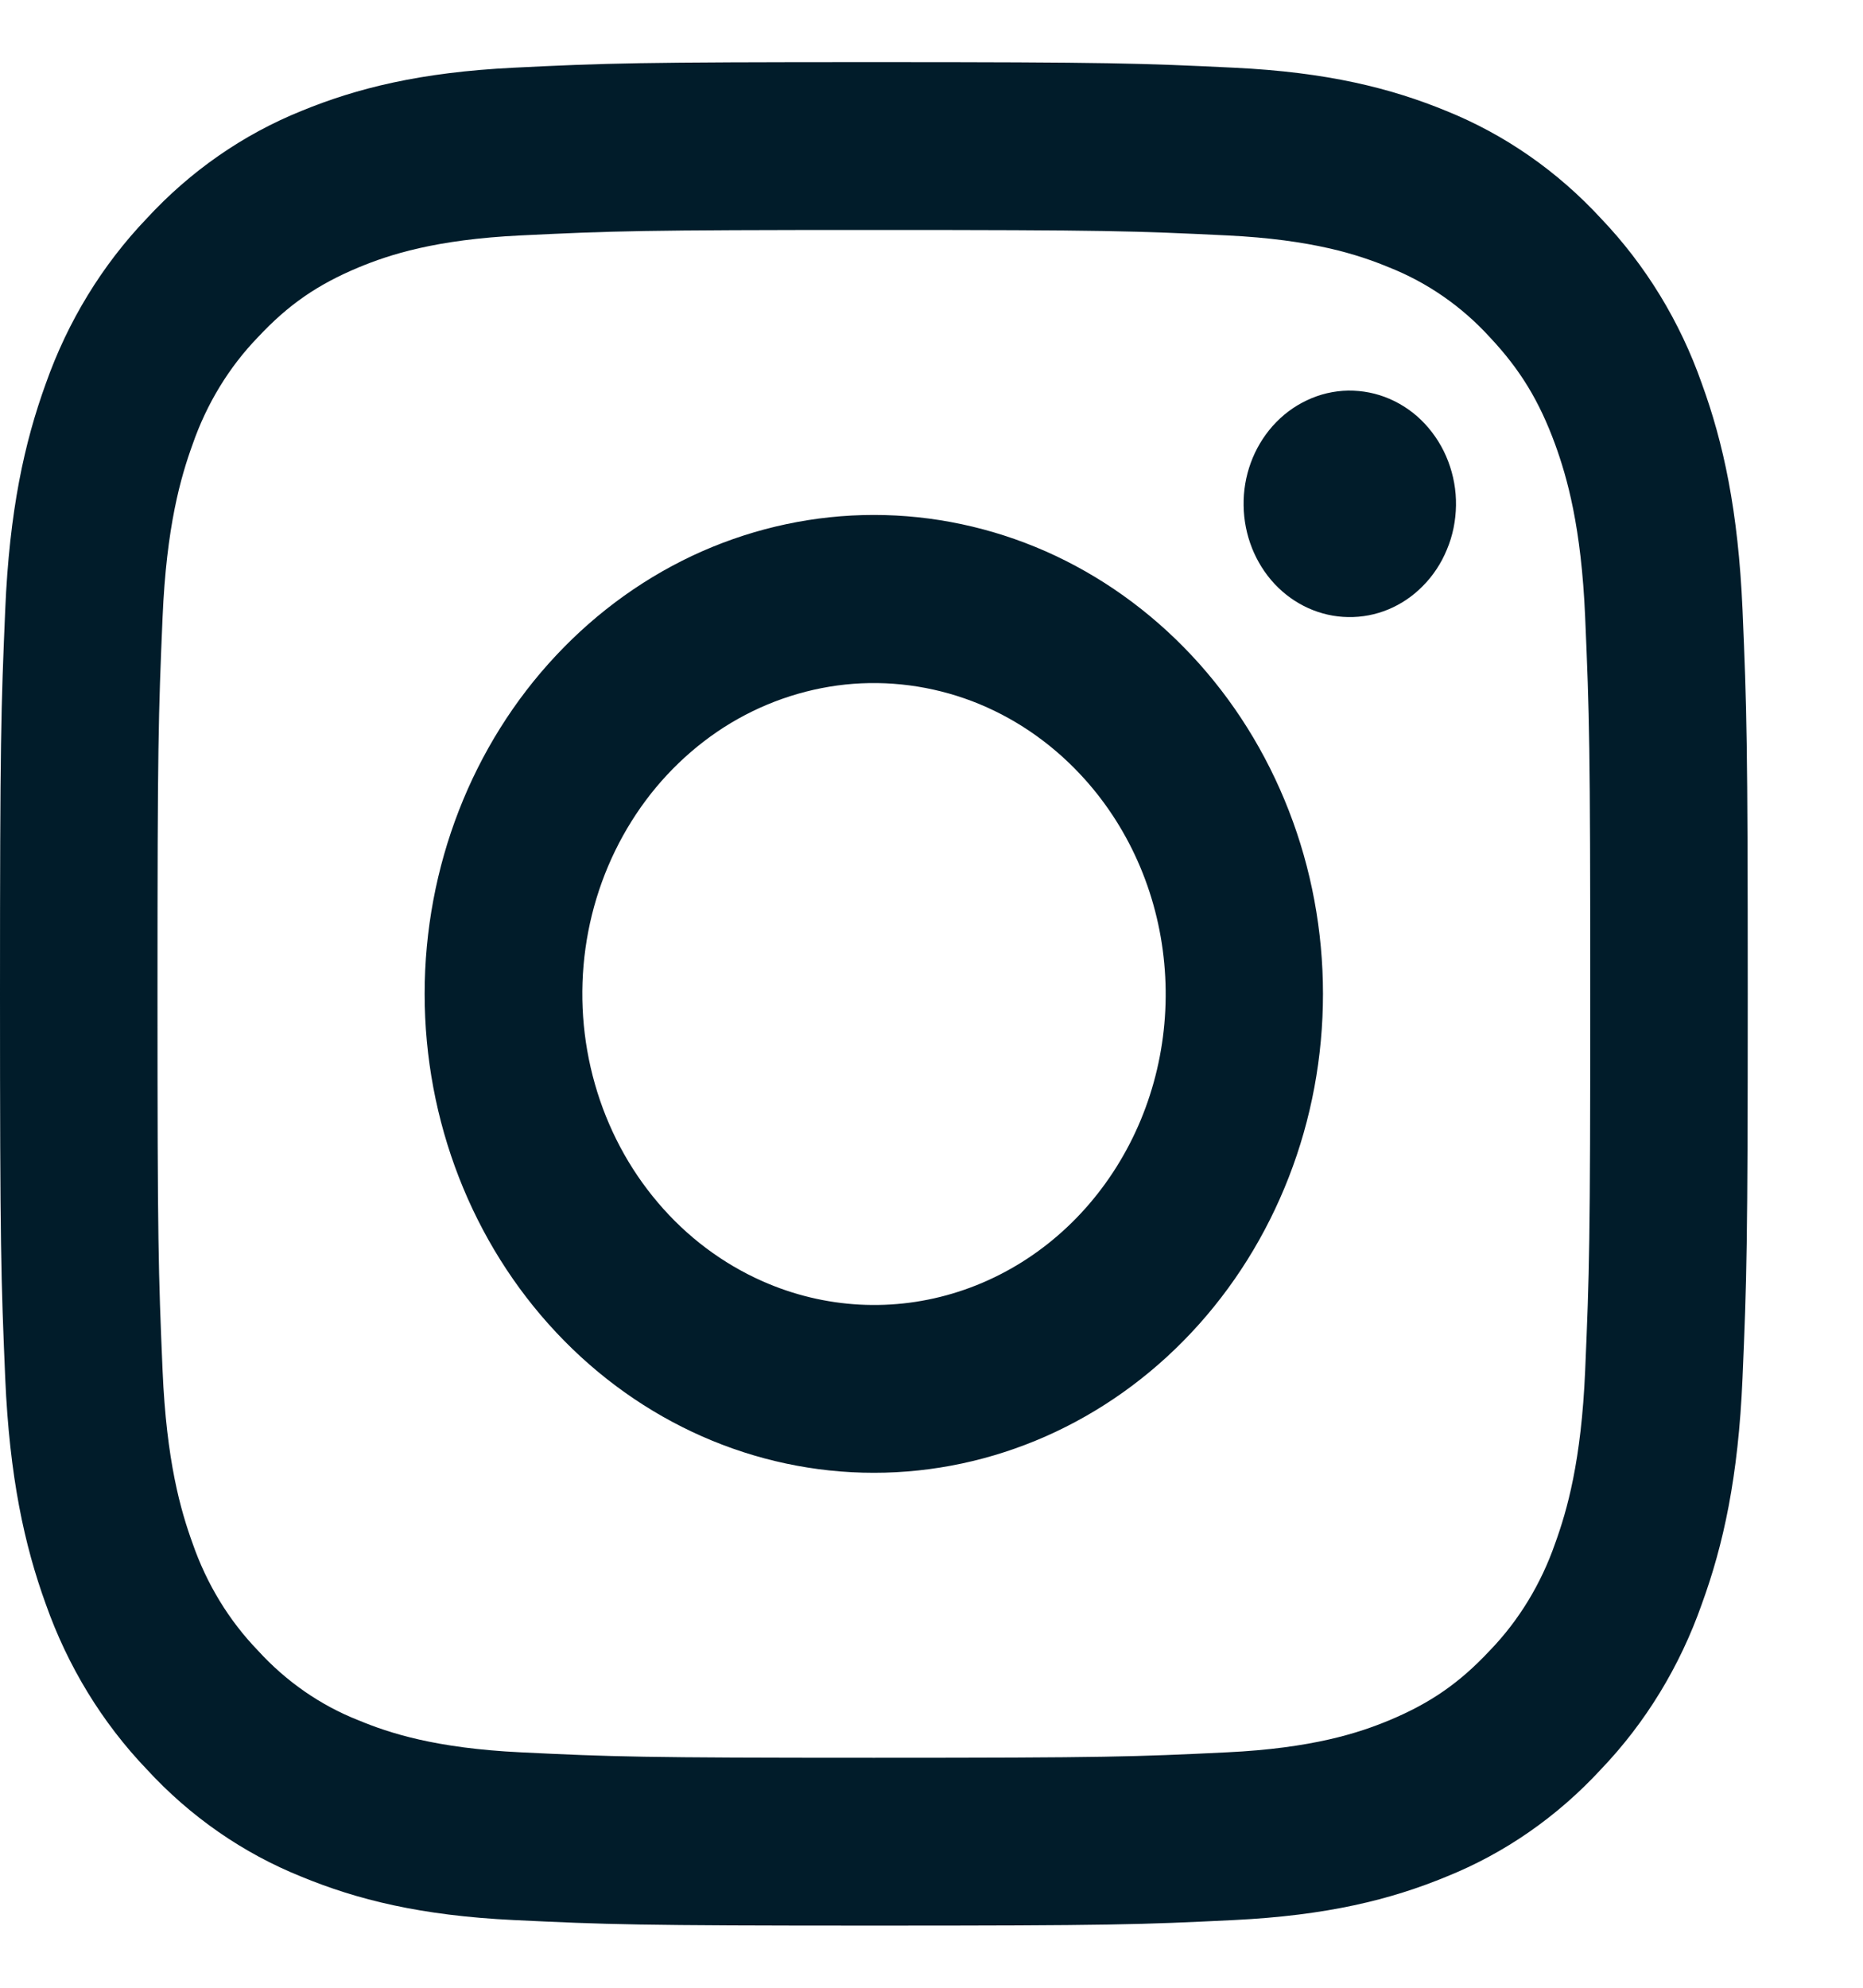 <svg width="15" height="16" viewBox="0 0 15 16" fill="none" xmlns="http://www.w3.org/2000/svg">
<path fill-rule="evenodd" clip-rule="evenodd" d="M4.135 0.545C4.886 0.508 5.125 0.5 7.036 0.5C8.947 0.5 9.186 0.509 9.936 0.545C10.686 0.581 11.197 0.709 11.645 0.893C12.114 1.082 12.539 1.377 12.891 1.759C13.249 2.134 13.526 2.586 13.702 3.087C13.876 3.564 13.995 4.11 14.03 4.907C14.064 5.708 14.072 5.963 14.072 8C14.072 10.037 14.064 10.292 14.03 11.092C13.996 11.89 13.876 12.435 13.702 12.912C13.526 13.413 13.249 13.867 12.891 14.241C12.539 14.623 12.114 14.918 11.645 15.106C11.197 15.291 10.686 15.418 9.937 15.455C9.186 15.492 8.947 15.5 7.036 15.5C5.125 15.5 4.886 15.491 4.135 15.455C3.387 15.419 2.875 15.291 2.427 15.106C1.958 14.918 1.532 14.623 1.181 14.241C0.823 13.867 0.546 13.414 0.369 12.913C0.196 12.436 0.077 11.89 0.042 11.093C0.008 10.292 0 10.037 0 8C0 5.963 0.008 5.708 0.042 4.909C0.076 4.11 0.196 3.564 0.369 3.087C0.546 2.586 0.823 2.133 1.181 1.759C1.533 1.377 1.958 1.082 2.427 0.893C2.875 0.709 3.386 0.582 4.135 0.545H4.135ZM9.879 1.895C9.137 1.859 8.915 1.851 7.036 1.851C5.157 1.851 4.935 1.859 4.193 1.895C3.506 1.928 3.134 2.05 2.886 2.153C2.558 2.29 2.323 2.451 2.077 2.714C1.843 2.956 1.664 3.251 1.551 3.576C1.455 3.841 1.34 4.238 1.309 4.969C1.275 5.76 1.268 5.997 1.268 8C1.268 10.002 1.275 10.24 1.309 11.031C1.34 11.762 1.455 12.159 1.551 12.424C1.664 12.749 1.843 13.044 2.077 13.286C2.304 13.535 2.581 13.727 2.886 13.847C3.134 13.95 3.506 14.072 4.193 14.105C4.935 14.141 5.157 14.149 7.036 14.149C8.915 14.149 9.137 14.141 9.879 14.105C10.565 14.072 10.938 13.95 11.186 13.847C11.514 13.71 11.749 13.549 11.995 13.286C12.229 13.044 12.408 12.749 12.521 12.424C12.617 12.159 12.732 11.762 12.763 11.031C12.797 10.24 12.804 10.002 12.804 8C12.804 5.997 12.797 5.76 12.763 4.969C12.732 4.238 12.617 3.841 12.521 3.576C12.393 3.227 12.241 2.976 11.995 2.714C11.768 2.465 11.491 2.274 11.186 2.153C10.938 2.05 10.565 1.928 9.879 1.895ZM6.137 10.312C6.639 10.535 7.198 10.565 7.718 10.397C8.239 10.229 8.688 9.874 8.99 9.392C9.292 8.911 9.428 8.332 9.374 7.755C9.321 7.179 9.081 6.64 8.696 6.231C8.45 5.969 8.154 5.769 7.827 5.644C7.5 5.52 7.151 5.474 6.806 5.51C6.461 5.547 6.127 5.664 5.829 5.854C5.532 6.045 5.277 6.303 5.085 6.61C4.892 6.918 4.765 7.267 4.714 7.633C4.663 7.999 4.689 8.372 4.79 8.726C4.891 9.081 5.064 9.406 5.297 9.68C5.53 9.955 5.817 10.17 6.137 10.312ZM4.479 5.274C4.815 4.916 5.213 4.632 5.652 4.438C6.091 4.245 6.561 4.145 7.036 4.145C7.511 4.145 7.981 4.245 8.42 4.438C8.859 4.632 9.257 4.916 9.593 5.274C9.929 5.632 10.195 6.057 10.377 6.525C10.559 6.992 10.652 7.494 10.652 8C10.652 8.506 10.559 9.008 10.377 9.475C10.195 9.943 9.929 10.368 9.593 10.726C8.915 11.449 7.995 11.855 7.036 11.855C6.077 11.855 5.157 11.449 4.479 10.726C3.8 10.003 3.419 9.022 3.419 8C3.419 6.978 3.8 5.997 4.479 5.274ZM11.454 4.719C11.538 4.635 11.604 4.535 11.65 4.423C11.697 4.312 11.721 4.191 11.723 4.069C11.725 3.947 11.703 3.826 11.66 3.713C11.617 3.6 11.553 3.498 11.472 3.411C11.392 3.325 11.295 3.257 11.189 3.211C11.083 3.165 10.97 3.143 10.855 3.144C10.741 3.146 10.628 3.172 10.523 3.222C10.418 3.271 10.324 3.342 10.246 3.43C10.093 3.603 10.009 3.832 10.013 4.069C10.016 4.306 10.106 4.533 10.263 4.701C10.42 4.868 10.633 4.964 10.855 4.967C11.078 4.971 11.293 4.882 11.454 4.719Z" fill="#011C2A"/>
</svg>
